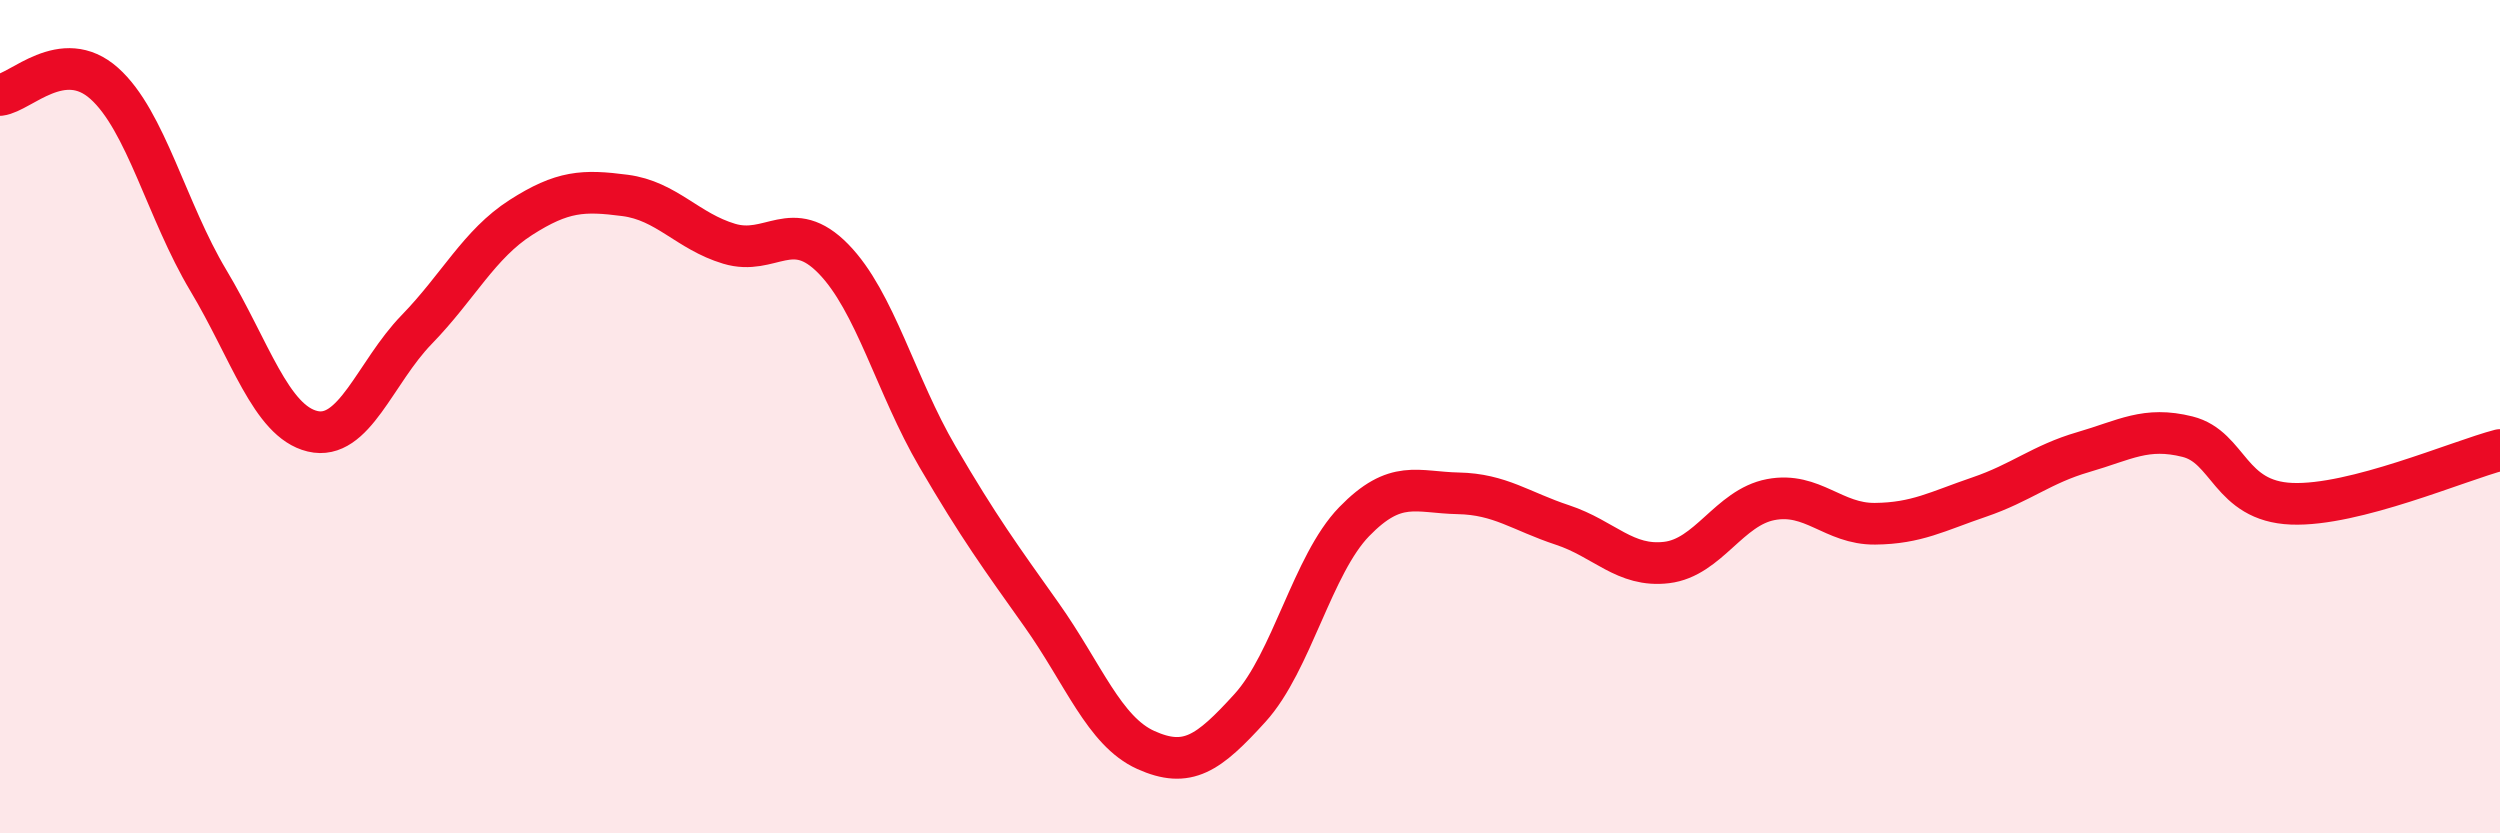 
    <svg width="60" height="20" viewBox="0 0 60 20" xmlns="http://www.w3.org/2000/svg">
      <path
        d="M 0,2.28 C 0.5,2.22 1.5,1.11 2.5,2 C 3.5,2.89 4,5.06 5,6.73 C 6,8.4 6.5,10.11 7.5,10.35 C 8.5,10.59 9,8.94 10,7.91 C 11,6.88 11.5,5.86 12.5,5.22 C 13.5,4.58 14,4.56 15,4.69 C 16,4.82 16.5,5.55 17.5,5.85 C 18.5,6.15 19,5.19 20,6.21 C 21,7.23 21.5,9.25 22.5,10.96 C 23.5,12.67 24,13.35 25,14.76 C 26,16.17 26.5,17.55 27.5,18 C 28.5,18.45 29,18.09 30,16.99 C 31,15.89 31.5,13.55 32.5,12.52 C 33.5,11.49 34,11.82 35,11.84 C 36,11.86 36.5,12.27 37.5,12.6 C 38.5,12.93 39,13.62 40,13.5 C 41,13.38 41.5,12.18 42.5,11.99 C 43.5,11.8 44,12.58 45,12.57 C 46,12.56 46.5,12.27 47.5,11.93 C 48.5,11.59 49,11.14 50,10.85 C 51,10.56 51.5,10.23 52.5,10.48 C 53.5,10.73 53.5,12.03 55,12.09 C 56.5,12.15 59,11.06 60,10.8L60 20L0 20Z"
        fill="#EB0A25"
        opacity="0.1"
        stroke-linecap="round"
        stroke-linejoin="round"
      />
      <path
        d="M 0,2.28 C 0.5,2.22 1.5,1.11 2.5,2 C 3.5,2.89 4,5.06 5,6.73 C 6,8.4 6.5,10.11 7.5,10.35 C 8.5,10.59 9,8.94 10,7.91 C 11,6.88 11.5,5.86 12.5,5.22 C 13.5,4.58 14,4.56 15,4.69 C 16,4.82 16.5,5.55 17.5,5.85 C 18.5,6.15 19,5.19 20,6.21 C 21,7.23 21.5,9.25 22.5,10.96 C 23.5,12.67 24,13.35 25,14.76 C 26,16.17 26.5,17.55 27.5,18 C 28.5,18.45 29,18.09 30,16.99 C 31,15.89 31.5,13.55 32.5,12.52 C 33.5,11.49 34,11.82 35,11.84 C 36,11.86 36.5,12.27 37.5,12.6 C 38.5,12.93 39,13.62 40,13.5 C 41,13.38 41.5,12.18 42.5,11.99 C 43.5,11.8 44,12.58 45,12.57 C 46,12.56 46.5,12.27 47.5,11.93 C 48.5,11.59 49,11.14 50,10.85 C 51,10.56 51.5,10.23 52.5,10.48 C 53.5,10.73 53.5,12.03 55,12.09 C 56.5,12.15 59,11.06 60,10.8"
        stroke="#EB0A25"
        stroke-width="1"
        fill="none"
        stroke-linecap="round"
        stroke-linejoin="round"
      />
    </svg>
  
